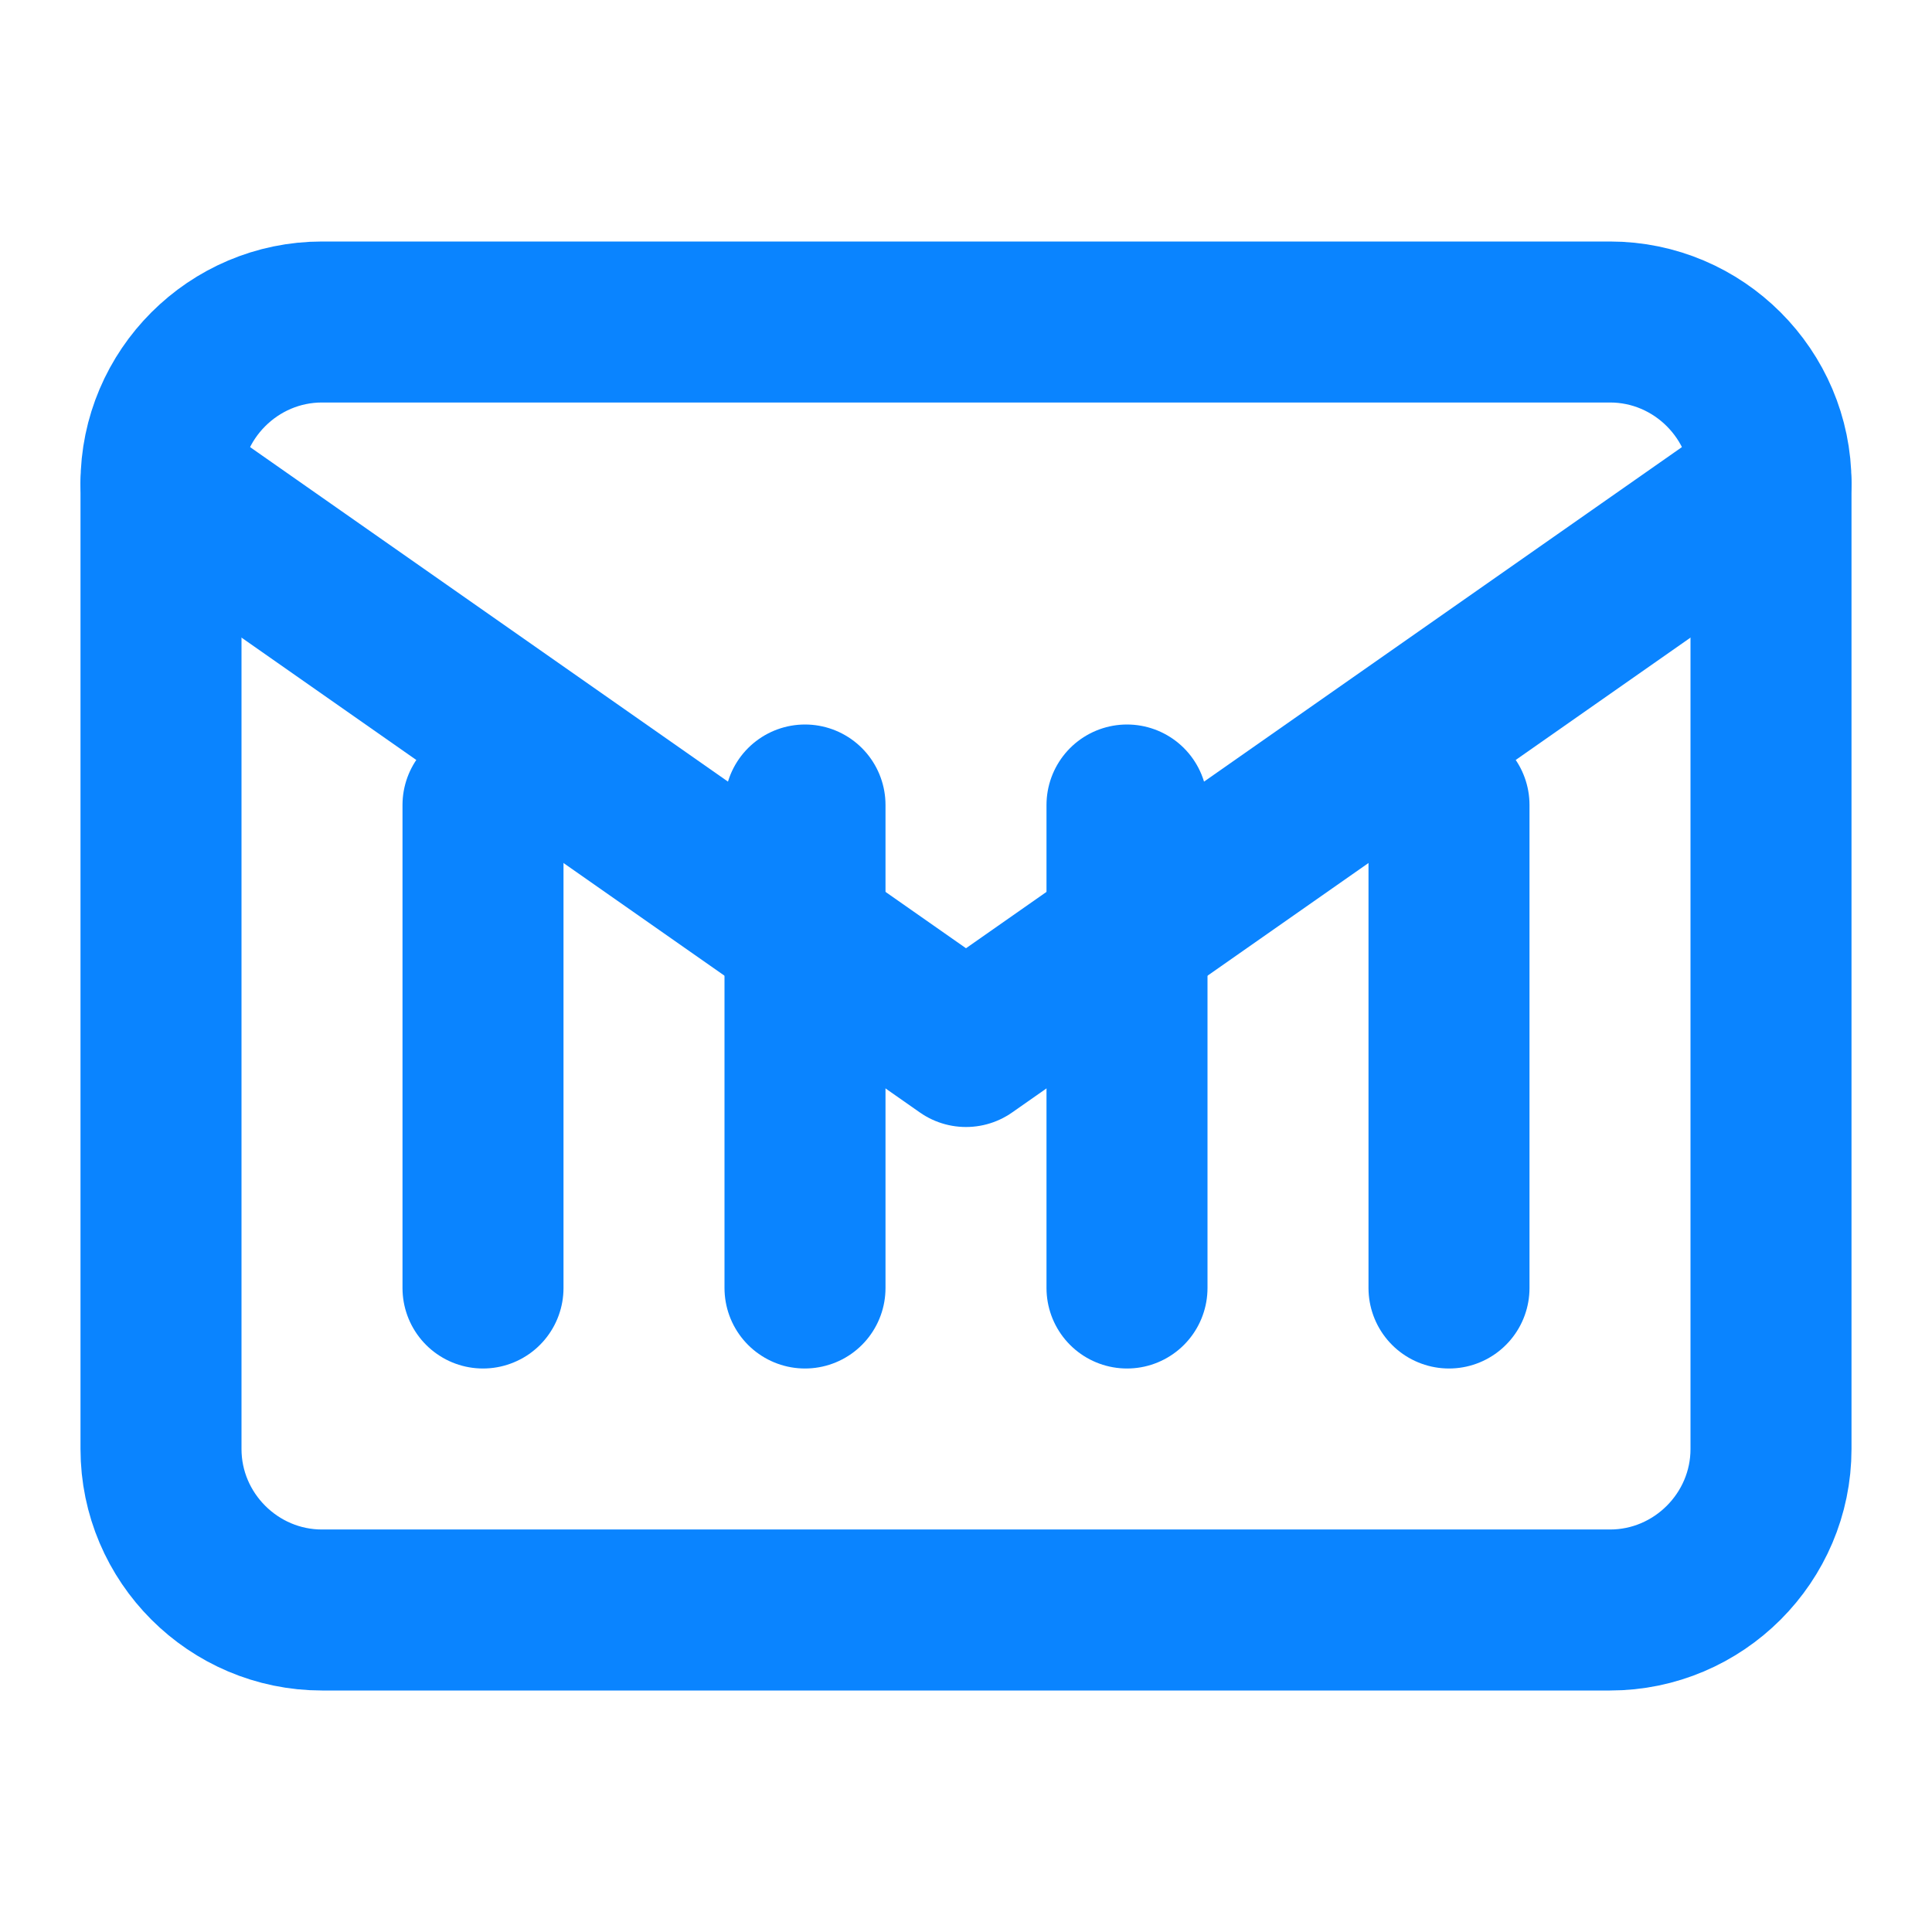 <svg xmlns="http://www.w3.org/2000/svg" width="24" height="24" viewBox="0 0 24 24" fill="none" stroke="#0A84FF" stroke-width="2" stroke-linecap="round" stroke-linejoin="round">
  <path d="M4 4h16c1.1 0 2 .9 2 2v12c0 1.1-.9 2-2 2H4c-1.1 0-2-.9-2-2V6c0-1.1.9-2 2-2z" />
  <polyline points="22,6 12,13 2,6" />
  <line x1="6" y1="10" x2="6" y2="16" />
  <line x1="10" y1="10" x2="10" y2="16" />
  <line x1="14" y1="10" x2="14" y2="16" />
  <line x1="18" y1="10" x2="18" y2="16" />
</svg> 